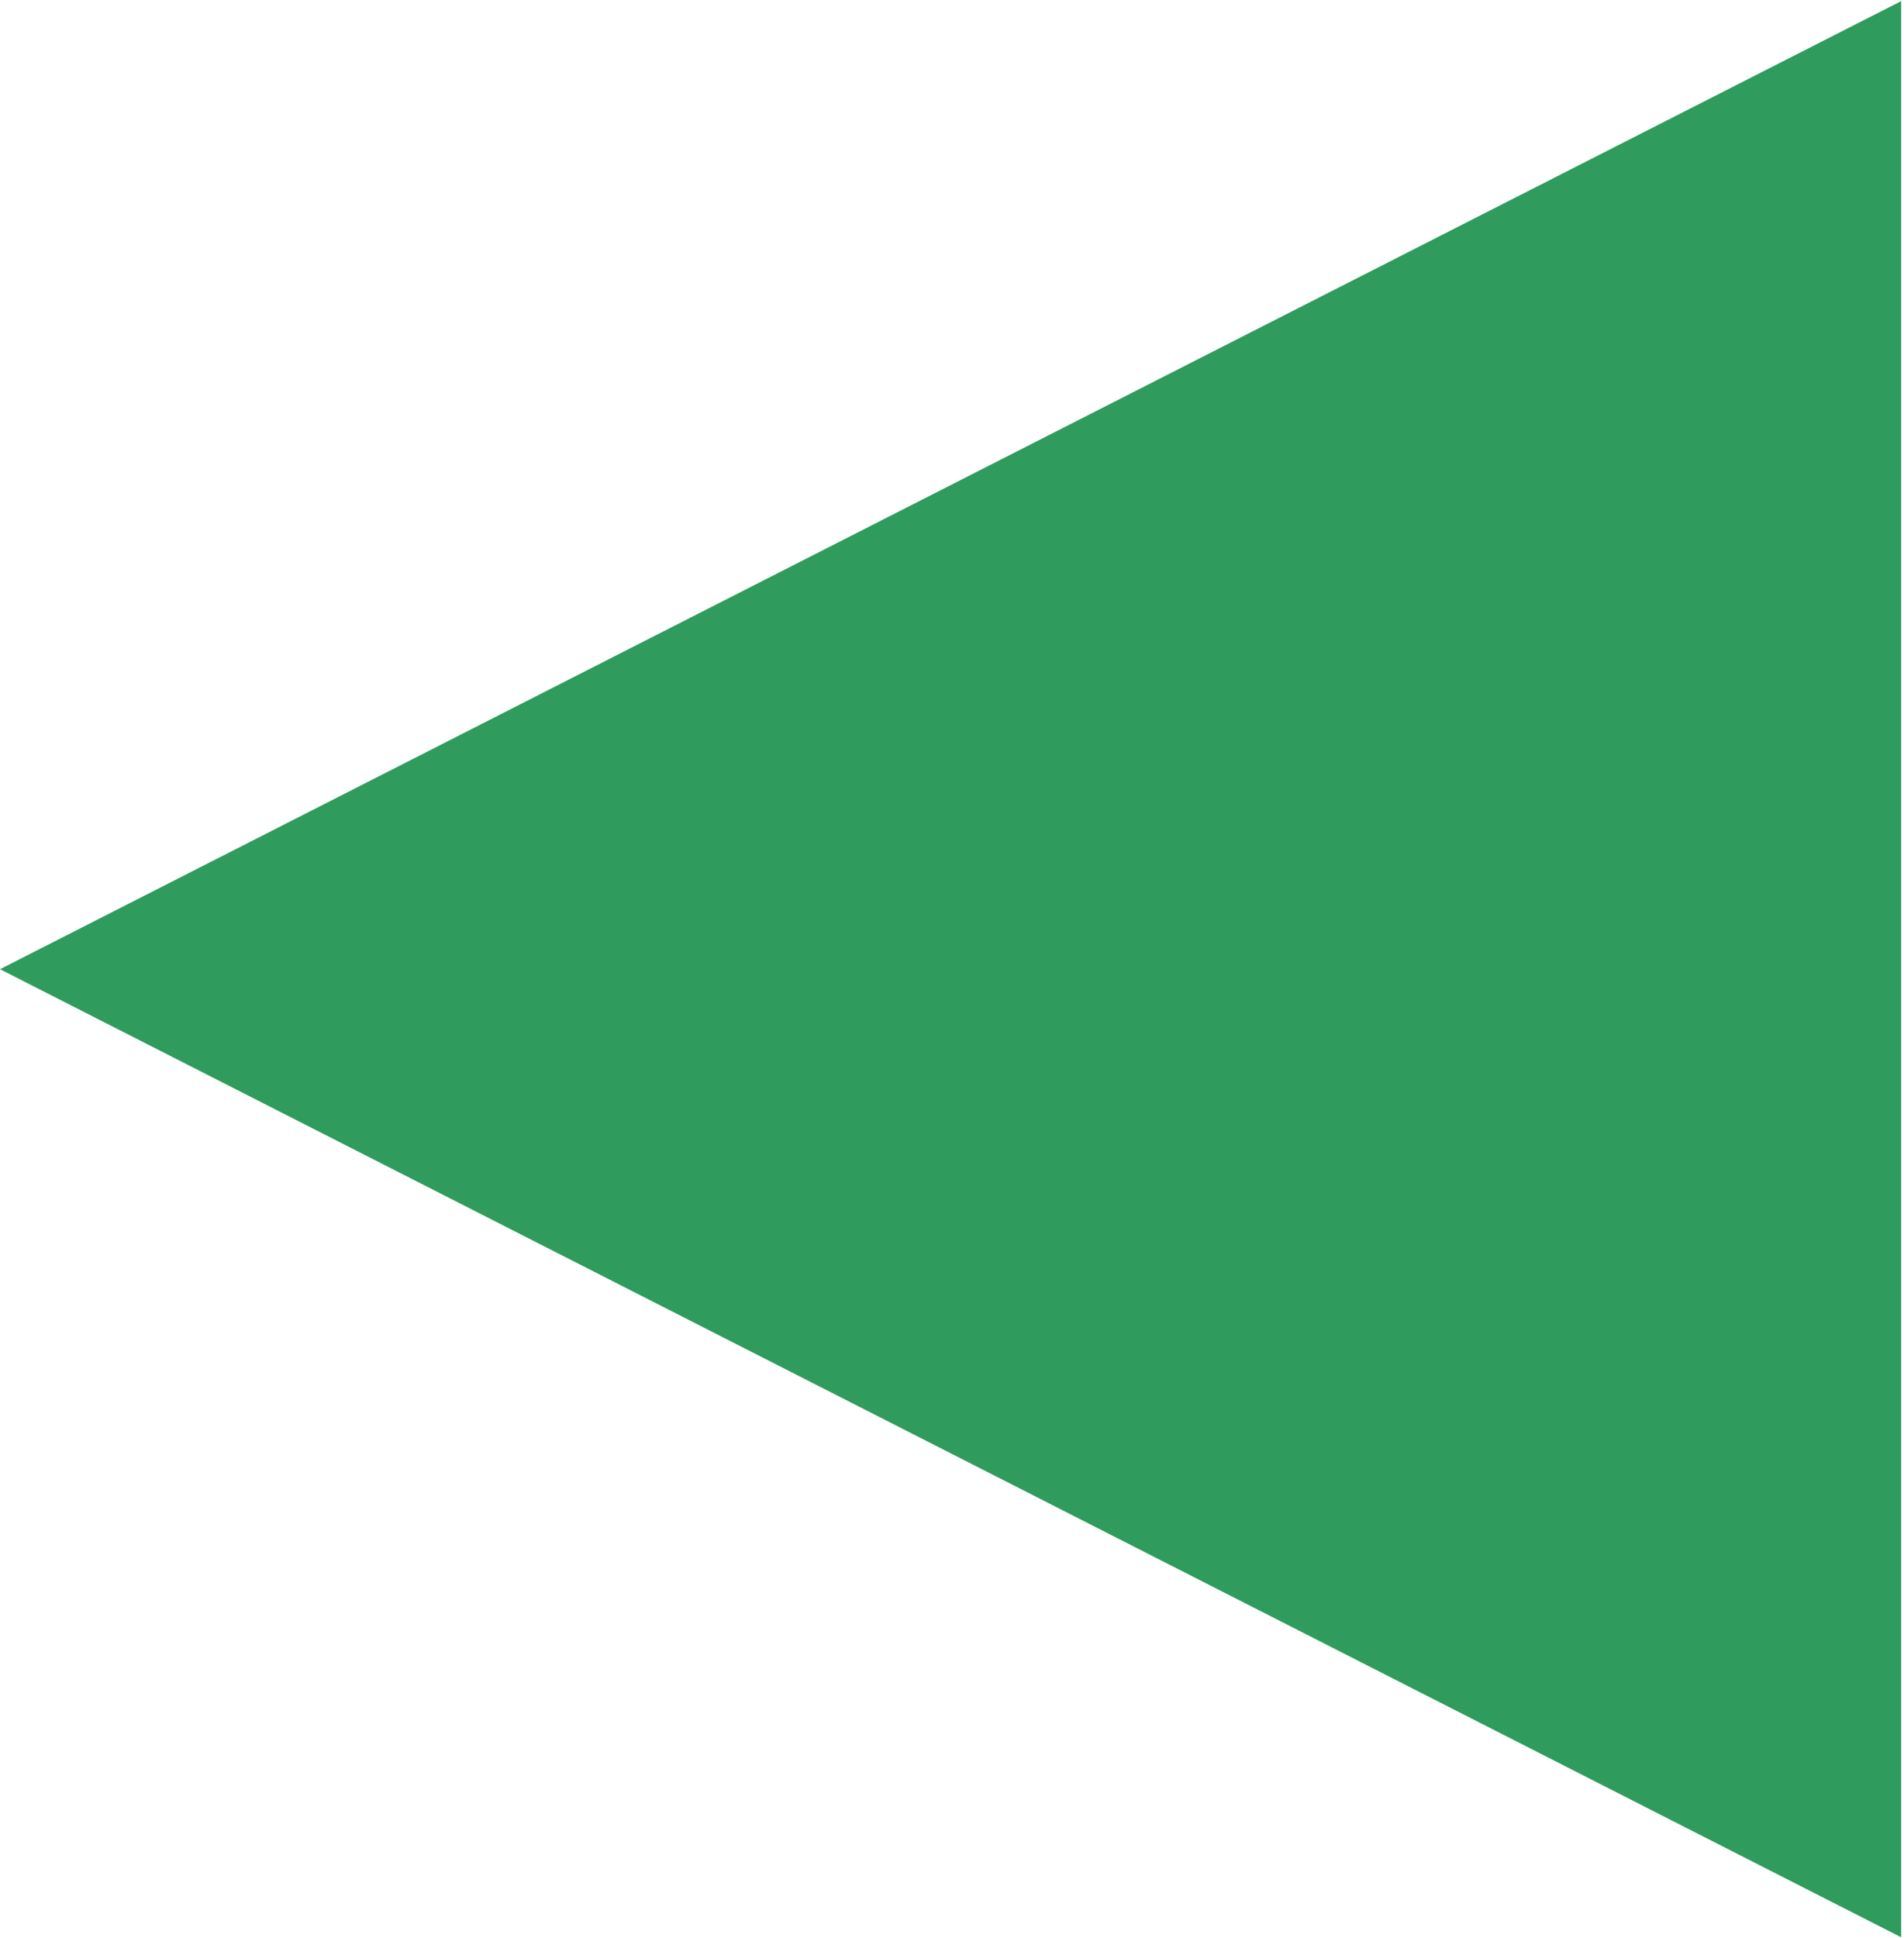 <svg width="402" height="409" viewBox="0 0 402 409" fill="none" xmlns="http://www.w3.org/2000/svg">
<path d="M5.97323e-05 204.581L401.402 0.235L401.402 408.926L5.97323e-05 204.581Z" fill="#2F9B5D"/>
</svg>

